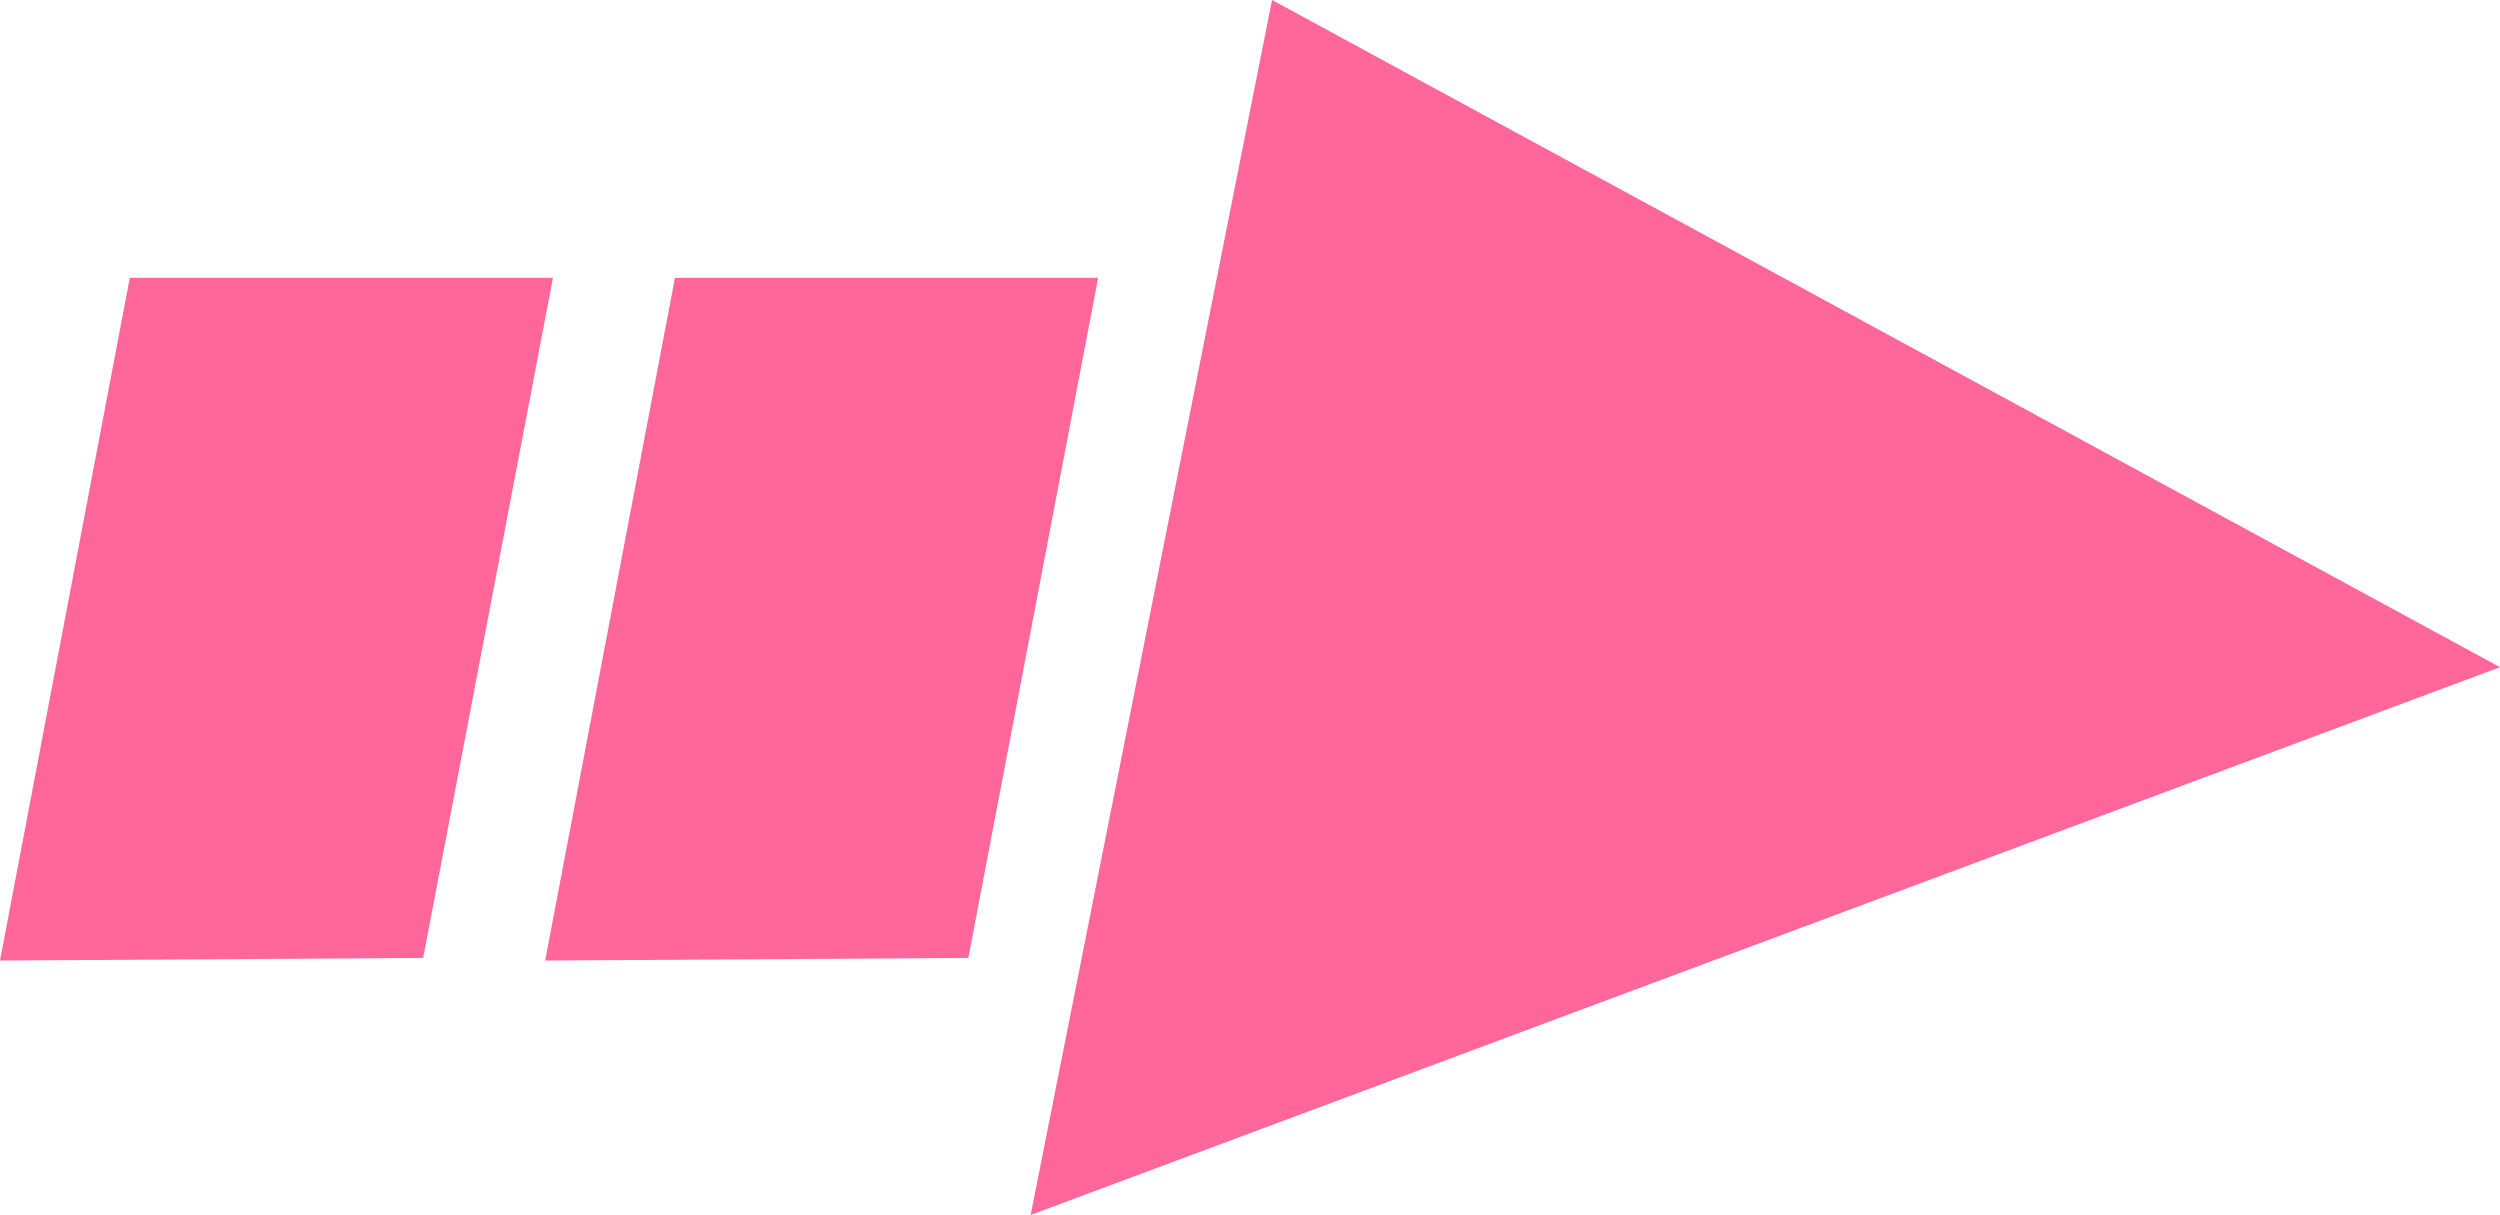 <?xml version="1.0" encoding="UTF-8" standalone="no"?>
<svg xmlns:xlink="http://www.w3.org/1999/xlink" height="23.4px" width="48.15px" xmlns="http://www.w3.org/2000/svg">
  <g transform="matrix(1.0, 0.0, 0.0, 1.0, 56.3, 11.7)">
    <path d="M-45.65 -6.35 L-48.15 6.75 -56.3 6.8 -53.8 -6.35 -45.65 -6.35 M-35.15 -6.35 L-37.65 6.75 -45.8 6.8 -43.3 -6.35 -35.15 -6.35 M-36.45 11.7 L-31.8 -11.7 -8.15 1.15 -36.45 11.7" fill="#ff6699" fill-rule="evenodd" stroke="none"/>
  </g>
</svg>
